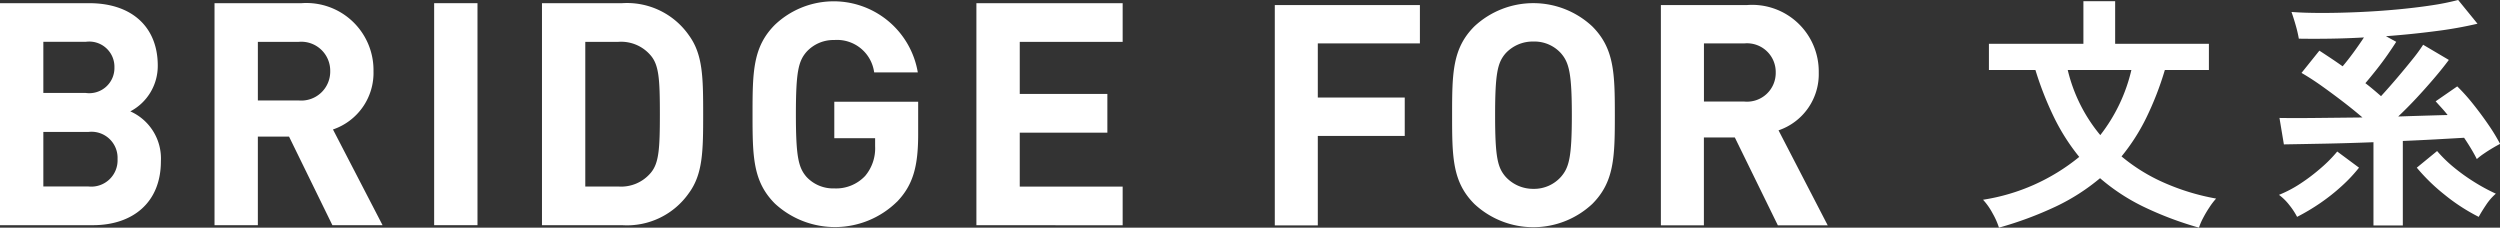 <svg xmlns="http://www.w3.org/2000/svg" xmlns:xlink="http://www.w3.org/1999/xlink" width="173.628" height="15.81" viewBox="0 0 173.628 15.81"><rect x="0" y="0" width="173.628" height="15.81" fill="#333333" stroke="none"/><defs><style>.a{fill:#fff;}.b{clip-path:url(#a);}</style><clipPath id="a"><rect class="a" width="126.935" height="15.688"/></clipPath></defs><g transform="translate(-3756.633 -323.447)"><path class="a" d="M1.53,1.377A5.147,5.147,0,0,0,1.088.383,4.55,4.55,0,0,0,.425-.561,13.9,13.9,0,0,0,7.106-3.536,14.306,14.306,0,0,1,5.381-6.23,22.676,22.676,0,0,1,4.063-9.571H.833V-11.39H7.395v-2.958H9.6v2.958h6.511v1.819h-3.06a21.5,21.5,0,0,1-1.3,3.341,13.807,13.807,0,0,1-1.708,2.66A12.373,12.373,0,0,0,13-1.742a15.8,15.8,0,0,0,3.612,1.1,4.738,4.738,0,0,0-.467.612A7.948,7.948,0,0,0,15.7.723a4.33,4.33,0,0,0-.281.654A23.6,23.6,0,0,1,11.551-.085a13.891,13.891,0,0,1-3-1.972A14.36,14.36,0,0,1,5.5-.1,25.167,25.167,0,0,1,1.53,1.377ZM8.568-5.049a11.636,11.636,0,0,0,2.159-4.522H6.307A11.059,11.059,0,0,0,8.568-5.049ZM27.54,1.224v-5.78q-1.751.068-3.392.1t-2.83.051l-.306-1.836q1.054.017,2.584,0l3.179-.034q-.612-.527-1.343-1.088t-1.47-1.088q-.74-.527-1.42-.918l1.241-1.547q.391.255.8.527t.816.561q.374-.442.765-.977t.714-1.028q-1.207.068-2.363.085t-2.159,0a8.705,8.705,0,0,0-.221-.944q-.153-.535-.289-.91.9.068,2.108.068t2.55-.059q1.343-.059,2.643-.179t2.414-.289a16.98,16.98,0,0,0,1.861-.374l1.343,1.649a27.711,27.711,0,0,1-2.865.51q-1.675.221-3.493.357l.714.391q-.238.374-.586.875t-.757,1.02q-.408.518-.8.977.289.221.552.442t.535.459q.561-.612,1.131-1.283t1.054-1.275a11.088,11.088,0,0,0,.74-1.012l1.785,1.054q-.442.595-1.037,1.292T30.507-7.6q-.638.68-1.25,1.258,1-.034,1.878-.06t1.556-.043q-.2-.255-.417-.493t-.416-.459l1.5-1.037a13.109,13.109,0,0,1,1.113,1.241q.569.714,1.063,1.437a12.614,12.614,0,0,1,.8,1.317q-.2.1-.519.289t-.612.391a4.582,4.582,0,0,0-.485.374q-.17-.34-.4-.723t-.484-.757q-.867.051-1.955.111t-2.3.111V1.224ZM34.85.629A13.119,13.119,0,0,1,32.47-.918a13.174,13.174,0,0,1-1.921-1.87L31.96-3.944a9.011,9.011,0,0,0,1.122,1.1,13.111,13.111,0,0,0,1.437,1.037,13.038,13.038,0,0,0,1.521.825,3.835,3.835,0,0,0-.68.782Q35.054.255,34.85.629Zm-12.614,0A4.86,4.86,0,0,0,21.7-.187,3.724,3.724,0,0,0,20.978-.9a8.332,8.332,0,0,0,1.5-.79A13.087,13.087,0,0,0,23.91-2.78,9.4,9.4,0,0,0,25.024-3.91l1.513,1.122a10.57,10.57,0,0,1-1.19,1.267,13.622,13.622,0,0,1-1.5,1.19A14.647,14.647,0,0,1,22.236.629Z" transform="translate(3893.933 337.88)"/><g class="b" transform="translate(3756.633 323.536)"><path class="a" d="M6.453,15.725H0V.307H6.193C9.2.307,10.957,2,10.957,4.638A3.565,3.565,0,0,1,9.052,7.821a3.582,3.582,0,0,1,2.122,3.465c0,2.88-1.971,4.439-4.721,4.439M5.956,2.99H3.01V6.542H5.955A1.749,1.749,0,0,0,7.947,4.766,1.749,1.749,0,0,0,5.955,2.99M6.15,9.249H3.01v3.789H6.15a1.826,1.826,0,0,0,2.014-1.906A1.81,1.81,0,0,0,6.15,9.248" transform="translate(0 -0.175)"/><path class="a" d="M42.837,15.726l-3.009-6.15H37.661v6.15H34.652V.308h6.041a4.661,4.661,0,0,1,5,4.721,4.151,4.151,0,0,1-2.815,4.05l3.444,6.647ZM40.5,2.993H37.662V7.064H40.5a2.01,2.01,0,0,0,2.187-2.035A2.011,2.011,0,0,0,40.5,2.993" transform="translate(-19.753 -0.176)"/><rect class="a" width="3.01" height="15.418" transform="translate(30.152 0.132)"/><path class="a" d="M97.761,13.473a5.242,5.242,0,0,1-4.655,2.252H87.542V.307h5.565a5.24,5.24,0,0,1,4.655,2.252c.953,1.321.975,2.9.975,5.457s-.021,4.136-.975,5.457M95.1,3.945a2.688,2.688,0,0,0-2.25-.953h-2.3V13.04h2.3a2.688,2.688,0,0,0,2.25-.953c.563-.671.63-1.646.63-4.071s-.064-3.4-.63-4.071" transform="translate(-49.901 -0.175)"/><path class="a" d="M131.579,13.926a6.151,6.151,0,0,1-8.467.13c-1.538-1.537-1.559-3.269-1.559-6.214s.021-4.678,1.559-6.215a5.926,5.926,0,0,1,9.919,3.313H130a2.6,2.6,0,0,0-2.772-2.25,2.534,2.534,0,0,0-1.927.823c-.563.65-.737,1.385-.737,4.331s.173,3.7.737,4.352a2.52,2.52,0,0,0,1.927.8,2.77,2.77,0,0,0,2.145-.866,2.97,2.97,0,0,0,.693-2.057V9.511h-2.835V6.977h5.825v2.25c0,2.231-.347,3.53-1.473,4.7" transform="translate(-69.288 0)"/><path class="a" d="M157.712,15.727V.309H167.87V2.995h-7.147V6.611h6.085V9.3h-6.085v3.747h7.147v2.685Z" transform="translate(-89.9 -0.176)"/><path class="a" d="M208.9,3.272v3.76h6.038V9.7H208.9v6.21h-2.987V.607h10.078V3.272Z" transform="translate(-117.377 -0.346)"/><path class="a" d="M244.284,14.252a6,6,0,0,1-8.187,0c-1.525-1.526-1.547-3.244-1.547-6.167s.022-4.641,1.547-6.167a6,6,0,0,1,8.187,0c1.526,1.526,1.569,3.245,1.569,6.167s-.043,4.641-1.569,6.167m-2.17-10.464a2.481,2.481,0,0,0-1.912-.817,2.565,2.565,0,0,0-1.934.817c-.559.645-.731,1.375-.731,4.3s.172,3.631.731,4.276a2.583,2.583,0,0,0,1.934.838,2.5,2.5,0,0,0,1.912-.838c.559-.645.752-1.354.752-4.276s-.194-3.653-.752-4.3" transform="translate(-133.7 -0.175)"/><path class="a" d="M276.4,15.905l-2.987-6.1h-2.149v6.1h-2.987V.607h6a4.625,4.625,0,0,1,4.964,4.684,4.12,4.12,0,0,1-2.793,4.018l3.416,6.6ZM274.083,3.272h-2.815V7.311h2.815a1.994,1.994,0,0,0,2.17-2.02,1.994,1.994,0,0,0-2.17-2.02" transform="translate(-152.927 -0.346)"/></g></g></svg>